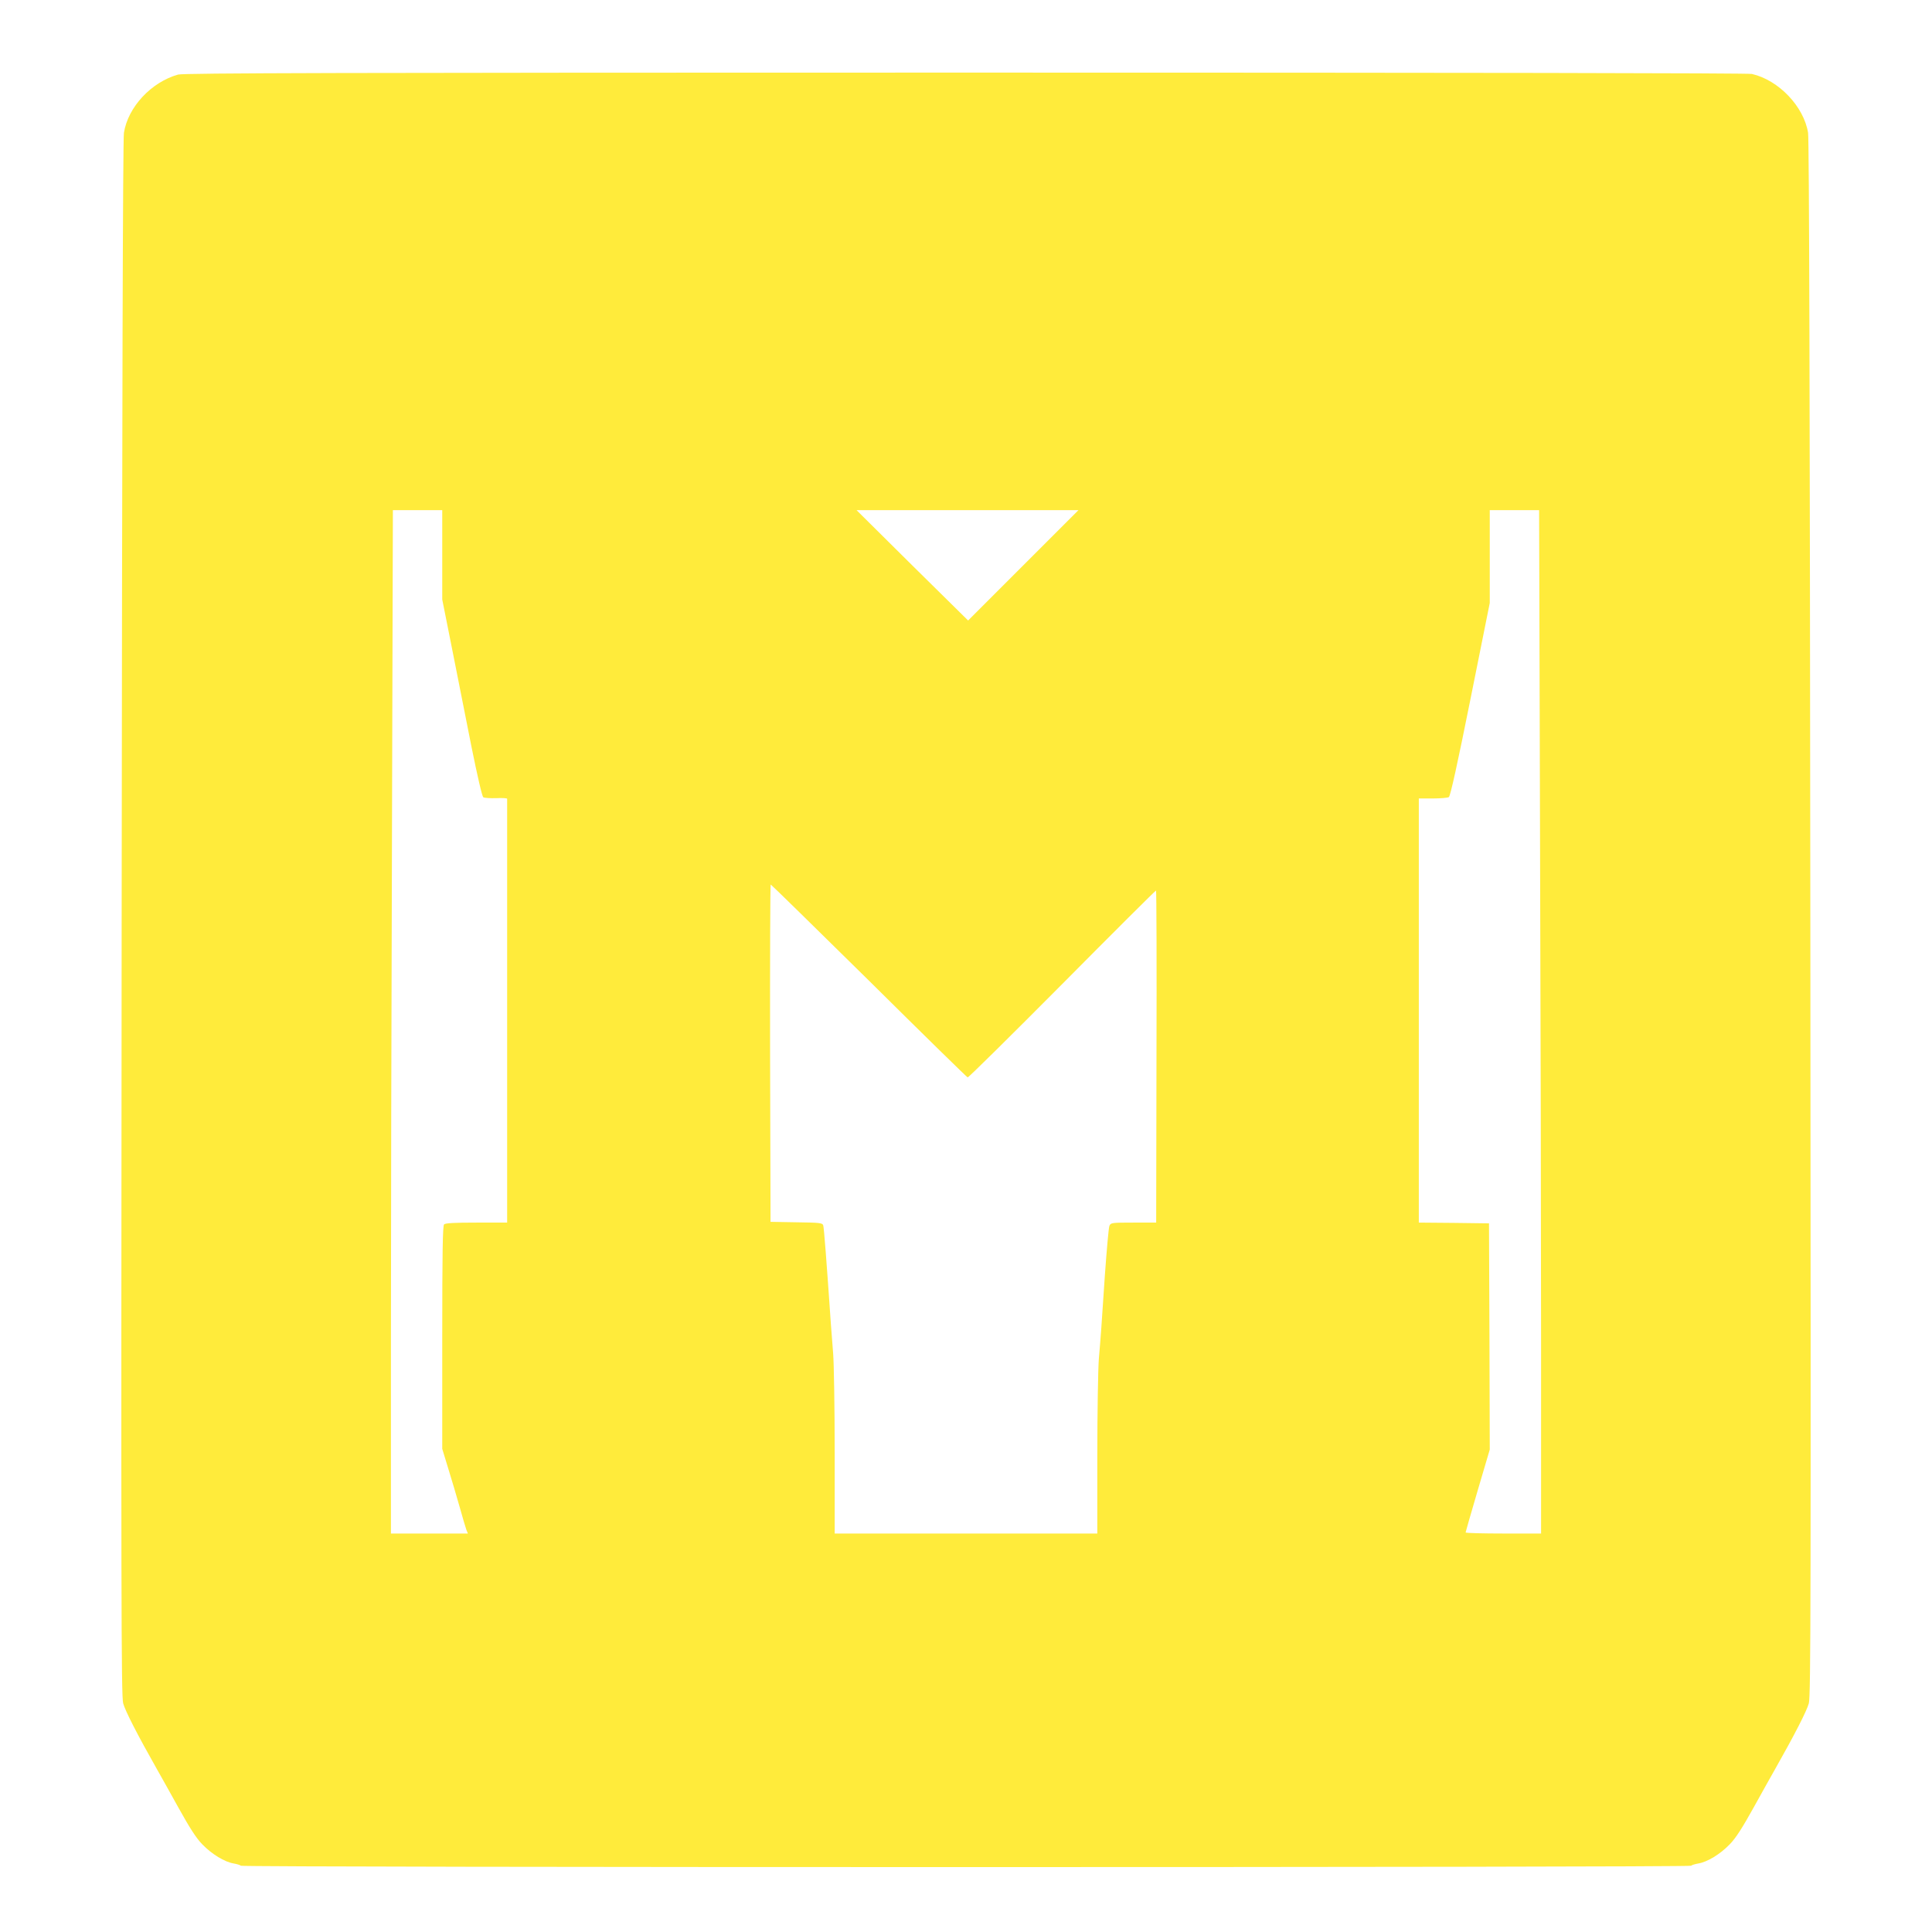 <?xml version="1.0" standalone="no"?>
<!DOCTYPE svg PUBLIC "-//W3C//DTD SVG 20010904//EN"
 "http://www.w3.org/TR/2001/REC-SVG-20010904/DTD/svg10.dtd">
<svg version="1.0" xmlns="http://www.w3.org/2000/svg"
 width="1280pt" height="1280pt" viewBox="0 0 1280 1280"
 preserveAspectRatio="xMidYMid meet">
<g transform="translate(0,1280) scale(0.1,-0.1)"
fill="#ffeb3b" stroke="none">
<path d="M1180 12306 c-178 -50 -332 -215 -359 -386 -7 -43 -12 -1785 -15
-5207 -4 -4507 -3 -5149 10 -5198 13 -49 96 -211 223 -435 21 -36 84 -150 142
-254 76 -137 119 -204 159 -245 64 -66 148 -117 208 -127 23 -4 45 -11 48 -15
7 -12 9601 -12 9608 0 3 4 25 11 48 15 60 10 144 61 208 127 40 41 83 108 159
245 58 104 121 218 142 254 127 224 210 386 223 435 13 49 14 691 10 5198 -3
3422 -8 5164 -15 5207 -28 174 -194 349 -372 390 -27 6 -1893 9 -5212 9 -4124
0 -5179 -3 -5215 -13z m1750 -3182 l0 -296 65 -326 c36 -180 94 -473 129 -651
39 -193 70 -328 78 -333 7 -5 46 -7 86 -6 39 2 72 0 72 -4 0 -14 0 -1932 0
-2378 l0 -430 -203 0 c-145 0 -206 -3 -215 -12 -9 -9 -12 -189 -12 -749 l0
-738 39 -128 c22 -70 56 -186 76 -256 20 -71 40 -140 45 -153 l10 -24 -255 0
-255 0 0 1253 c0 688 3 2214 7 3390 l6 2137 164 0 163 0 0 -296z m3849 -70
l-365 -365 -370 365 -369 366 735 0 735 0 -366 -366z m3424 -1771 c4 -1176 7
-2702 7 -3390 l0 -1253 -250 0 c-137 0 -250 3 -250 7 0 3 36 128 80 278 l80
271 -2 749 -3 750 -232 3 -233 2 0 1405 0 1405 93 0 c50 0 98 4 106 9 10 6 57
219 143 648 l128 638 0 308 0 307 163 0 164 0 6 -2137z m-4446 -980 c354 -351
649 -640 654 -641 5 -2 286 276 625 617 339 342 619 621 623 621 3 0 5 -495 3
-1100 l-2 -1100 -150 0 c-147 0 -151 -1 -160 -22 -5 -13 -18 -160 -30 -328
-23 -348 -26 -390 -40 -555 -5 -66 -10 -353 -10 -637 l0 -518 -870 0 -870 0 0
538 c0 295 -5 589 -10 652 -5 63 -12 151 -15 195 -29 423 -46 643 -51 657 -5
16 -24 18 -177 20 l-172 3 -3 1118 c-1 614 1 1117 4 1117 3 0 296 -287 651
-637z"/>
</g>
</svg>
